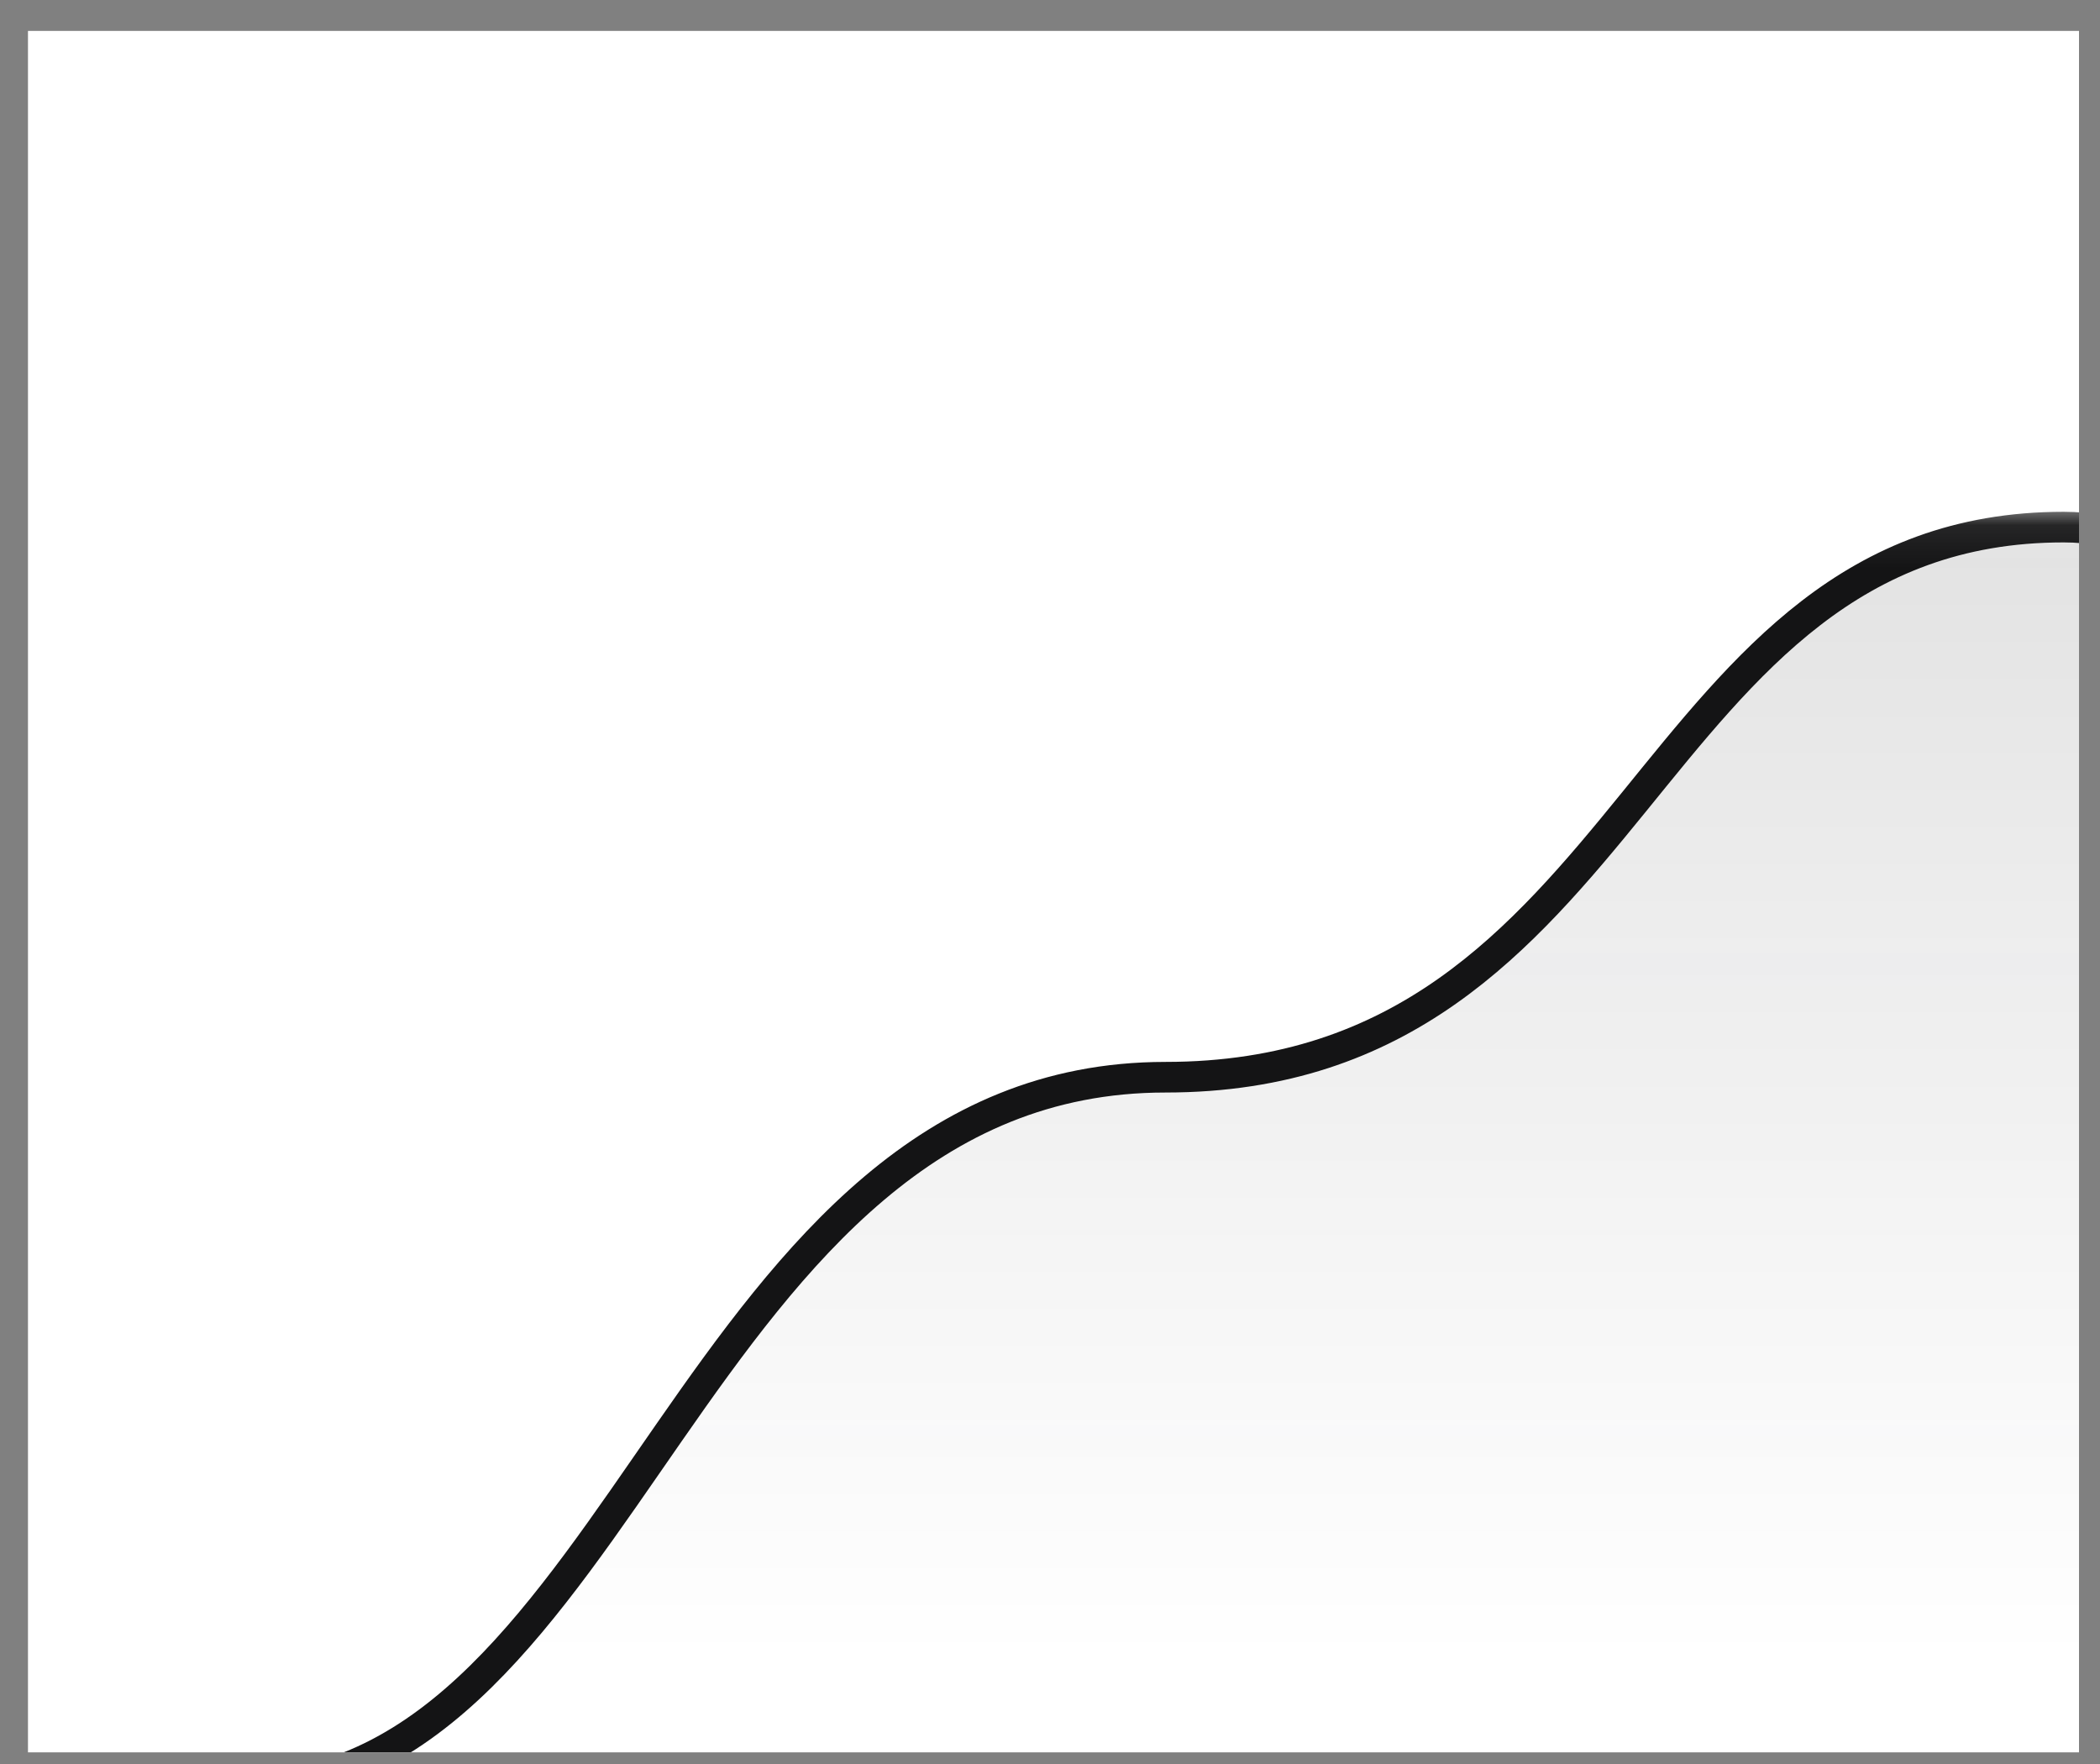 <svg width="50" height="42" viewBox="0 0 50 42" fill="none" xmlns="http://www.w3.org/2000/svg">
<rect x="0" y="0" width="50" height="42" fill="#808080" stroke="none"/>
<g clip-path="url(#clip0_2_108767)">
<rect width="48.834" height="40.986" transform="translate(0.666 0.736)" fill="white"/>
<mask id="mask0_2_108767" style="mask-type:alpha" maskUnits="userSpaceOnUse" x="-23" y="12" width="121" height="60">
<rect x="-22.879" y="12.074" width="120.341" height="59.298" fill="#FCFCFC"/>
</mask>
<g mask="url(#mask0_2_108767)">
<path opacity="0.12" d="M-19.805 43.031C-22.834 48.334 -23.918 54.702 -23.918 54.702V43.031H-19.805C-17.644 39.248 -14.494 36.008 -10.042 36.008C0.651 36.008 -3.512 42.557 5.711 42.557C14.935 42.557 16.404 25.648 27.749 25.648C39.095 25.648 39.013 12.55 49.135 12.55C59.256 12.55 57.001 41.725 66.551 41.725C69.518 41.725 71.955 42.274 74.164 43.031H93.552C98.004 33.668 98.843 12.55 98.843 12.55V43.031H93.552C92.284 45.698 90.724 47.411 88.805 47.411C82.842 47.411 79.064 44.71 74.164 43.031H-19.805Z" fill="url(#paint0_linear_2_108767)"/>
<path d="M-23.918 54.702C-23.918 54.702 -21.365 44.775 -10.672 44.775C0.021 44.775 -3.512 42.557 5.711 42.557C14.935 42.557 16.404 25.648 27.749 25.648C39.095 25.648 39.013 12.55 49.135 12.55C59.256 12.55 56.889 41.725 66.439 41.725C75.989 41.725 80.153 47.411 88.805 47.411C97.457 47.411 98.843 12.55 98.843 12.55" stroke="#141415" stroke-width="0.729"/>
</g>
</g>
<defs>
<linearGradient id="paint0_linear_2_108767" x1="37.463" y1="12.55" x2="37.463" y2="39.543" gradientUnits="userSpaceOnUse">
<stop stop-color="#141415"/>
<stop offset="1" stop-color="#141415" stop-opacity="0"/>
</linearGradient>
<clipPath id="clip0_2_108767">
<rect width="48.834" height="40.986" fill="white" transform="translate(0.666 0.736)"/>
</clipPath>
</defs>
</svg>
